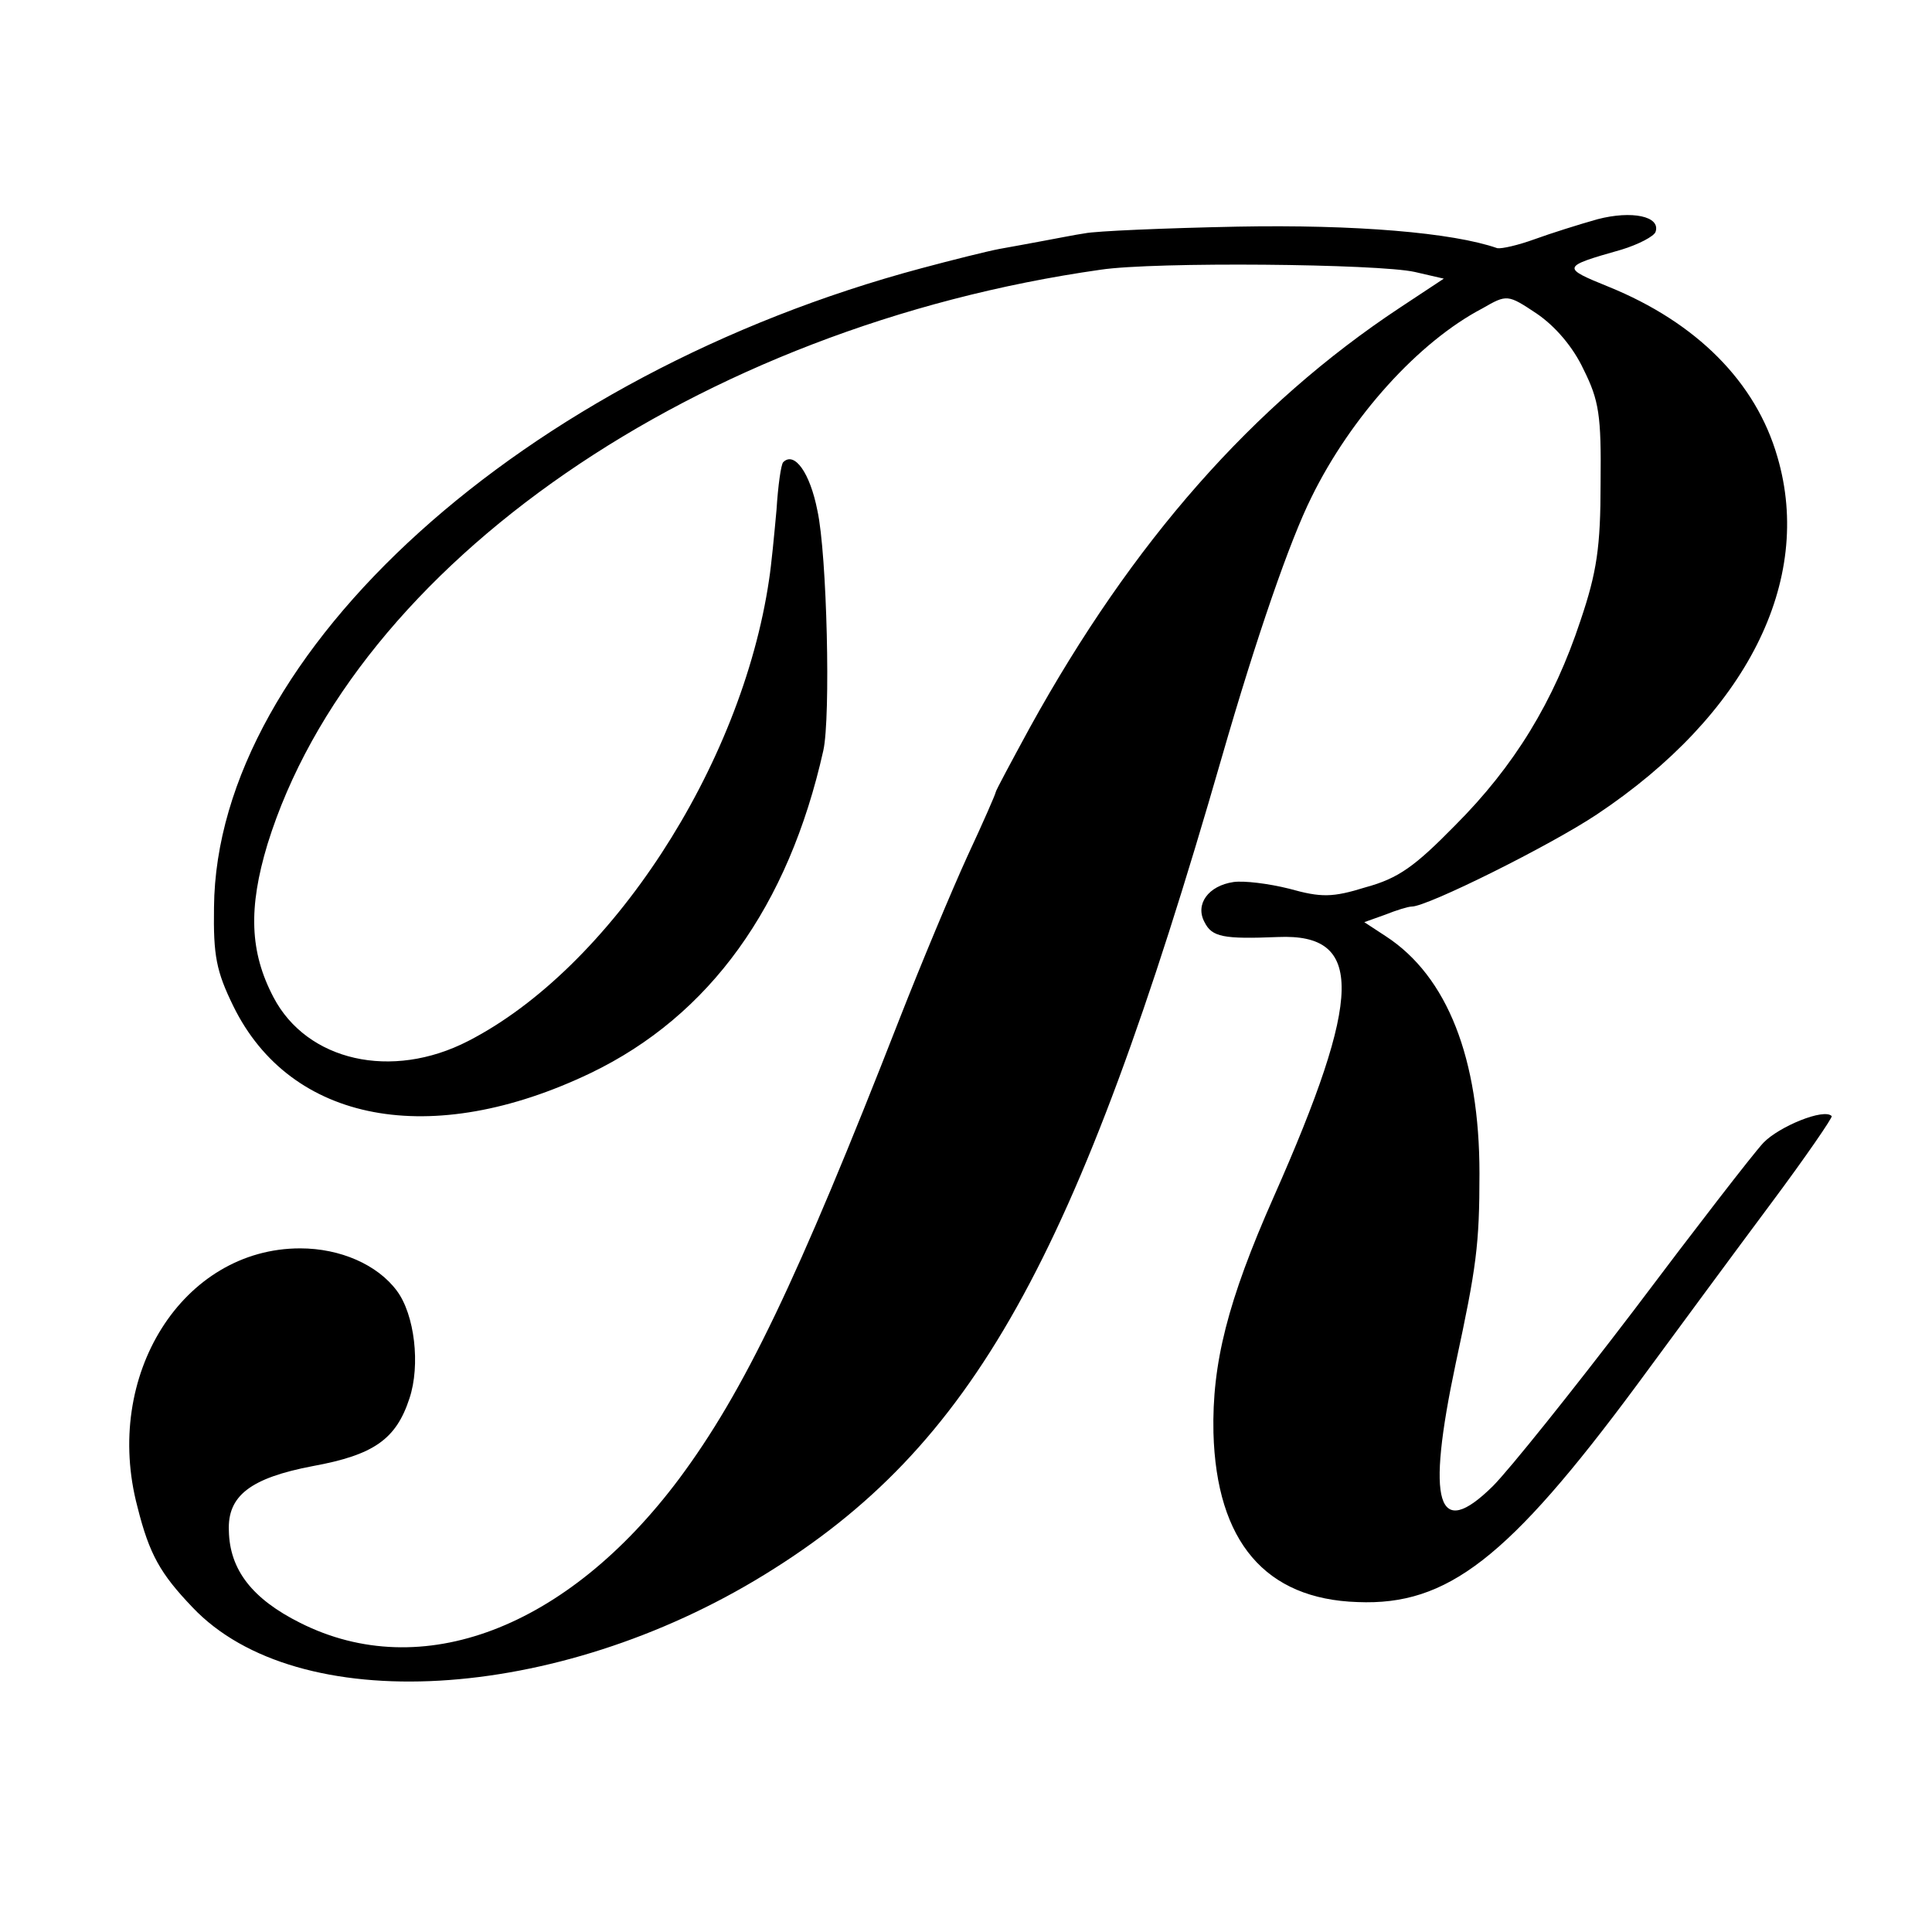 <?xml version="1.0" standalone="no"?>
<!DOCTYPE svg PUBLIC "-//W3C//DTD SVG 20010904//EN"
 "http://www.w3.org/TR/2001/REC-SVG-20010904/DTD/svg10.dtd">
<svg version="1.0" xmlns="http://www.w3.org/2000/svg"
 width="260pt" height="260pt" viewBox="0 0 260 260"
 preserveAspectRatio="xMidYMid meet">
<g transform="translate(0,260) scale(0.1,-0.1)"
fill="#000000" stroke="none">
<path d="M2150 2305 c-25 -7 -63 -19 -85 -27 -22 -8 -44 -13 -50 -12 -60 21
-191 32 -350 29 -99 -2 -191 -6 -205 -9 -14 -2 -38 -7 -55 -10 -16 -3 -43 -8
-60 -11 -16 -3 -64 -15 -105 -26 -535 -143 -949 -517 -952 -860 -1 -65 3 -86
26 -133 77 -157 266 -193 481 -90 160 77 266 224 313 434 10 45 5 264 -8 323
-10 51 -31 80 -46 65 -3 -3 -7 -32 -9 -64 -3 -33 -7 -75 -10 -94 -37 -252
-214 -523 -405 -621 -103 -53 -217 -27 -262 59 -32 61 -34 120 -8 206 117 377
579 696 1121 773 73 11 374 8 423 -3 l39 -9 -59 -39 c-198 -131 -360 -315
-498 -565 -25 -46 -46 -85 -46 -87 0 -2 -17 -41 -38 -86 -21 -46 -62 -144 -91
-218 -139 -356 -210 -503 -297 -620 -151 -202 -347 -276 -510 -194 -64 32 -95
71 -96 124 -2 47 29 71 113 87 82 15 112 36 130 91 15 45 7 113 -17 145 -26
35 -76 57 -130 57 -158 0 -266 -171 -219 -348 16 -64 31 -90 74 -135 141 -149
489 -129 770 44 280 172 420 422 615 1099 47 163 92 293 121 351 53 108 144
209 230 254 33 19 34 19 73 -7 25 -17 49 -45 63 -75 21 -42 24 -62 23 -153 0
-86 -5 -120 -27 -185 -36 -109 -89 -196 -169 -276 -54 -55 -76 -71 -120 -83
-45 -14 -60 -14 -103 -2 -28 7 -61 11 -75 9 -34 -5 -52 -30 -39 -54 10 -20 25
-23 99 -20 116 5 114 -79 -6 -350 -62 -140 -83 -224 -81 -317 4 -147 70 -224
194 -228 121 -5 203 59 375 291 53 72 134 182 181 245 47 63 84 117 82 118
-10 11 -71 -14 -92 -36 -14 -15 -92 -116 -174 -225 -83 -109 -168 -215 -190
-237 -75 -74 -90 -24 -50 165 28 130 32 160 32 256 0 154 -43 265 -126 319
l-29 19 28 10 c15 6 31 11 36 11 21 0 186 82 249 124 201 134 292 314 243 481
-29 101 -109 181 -227 229 -64 26 -64 27 17 50 23 7 44 18 46 24 7 21 -32 29
-78 17z"/>
</g>
</svg>
